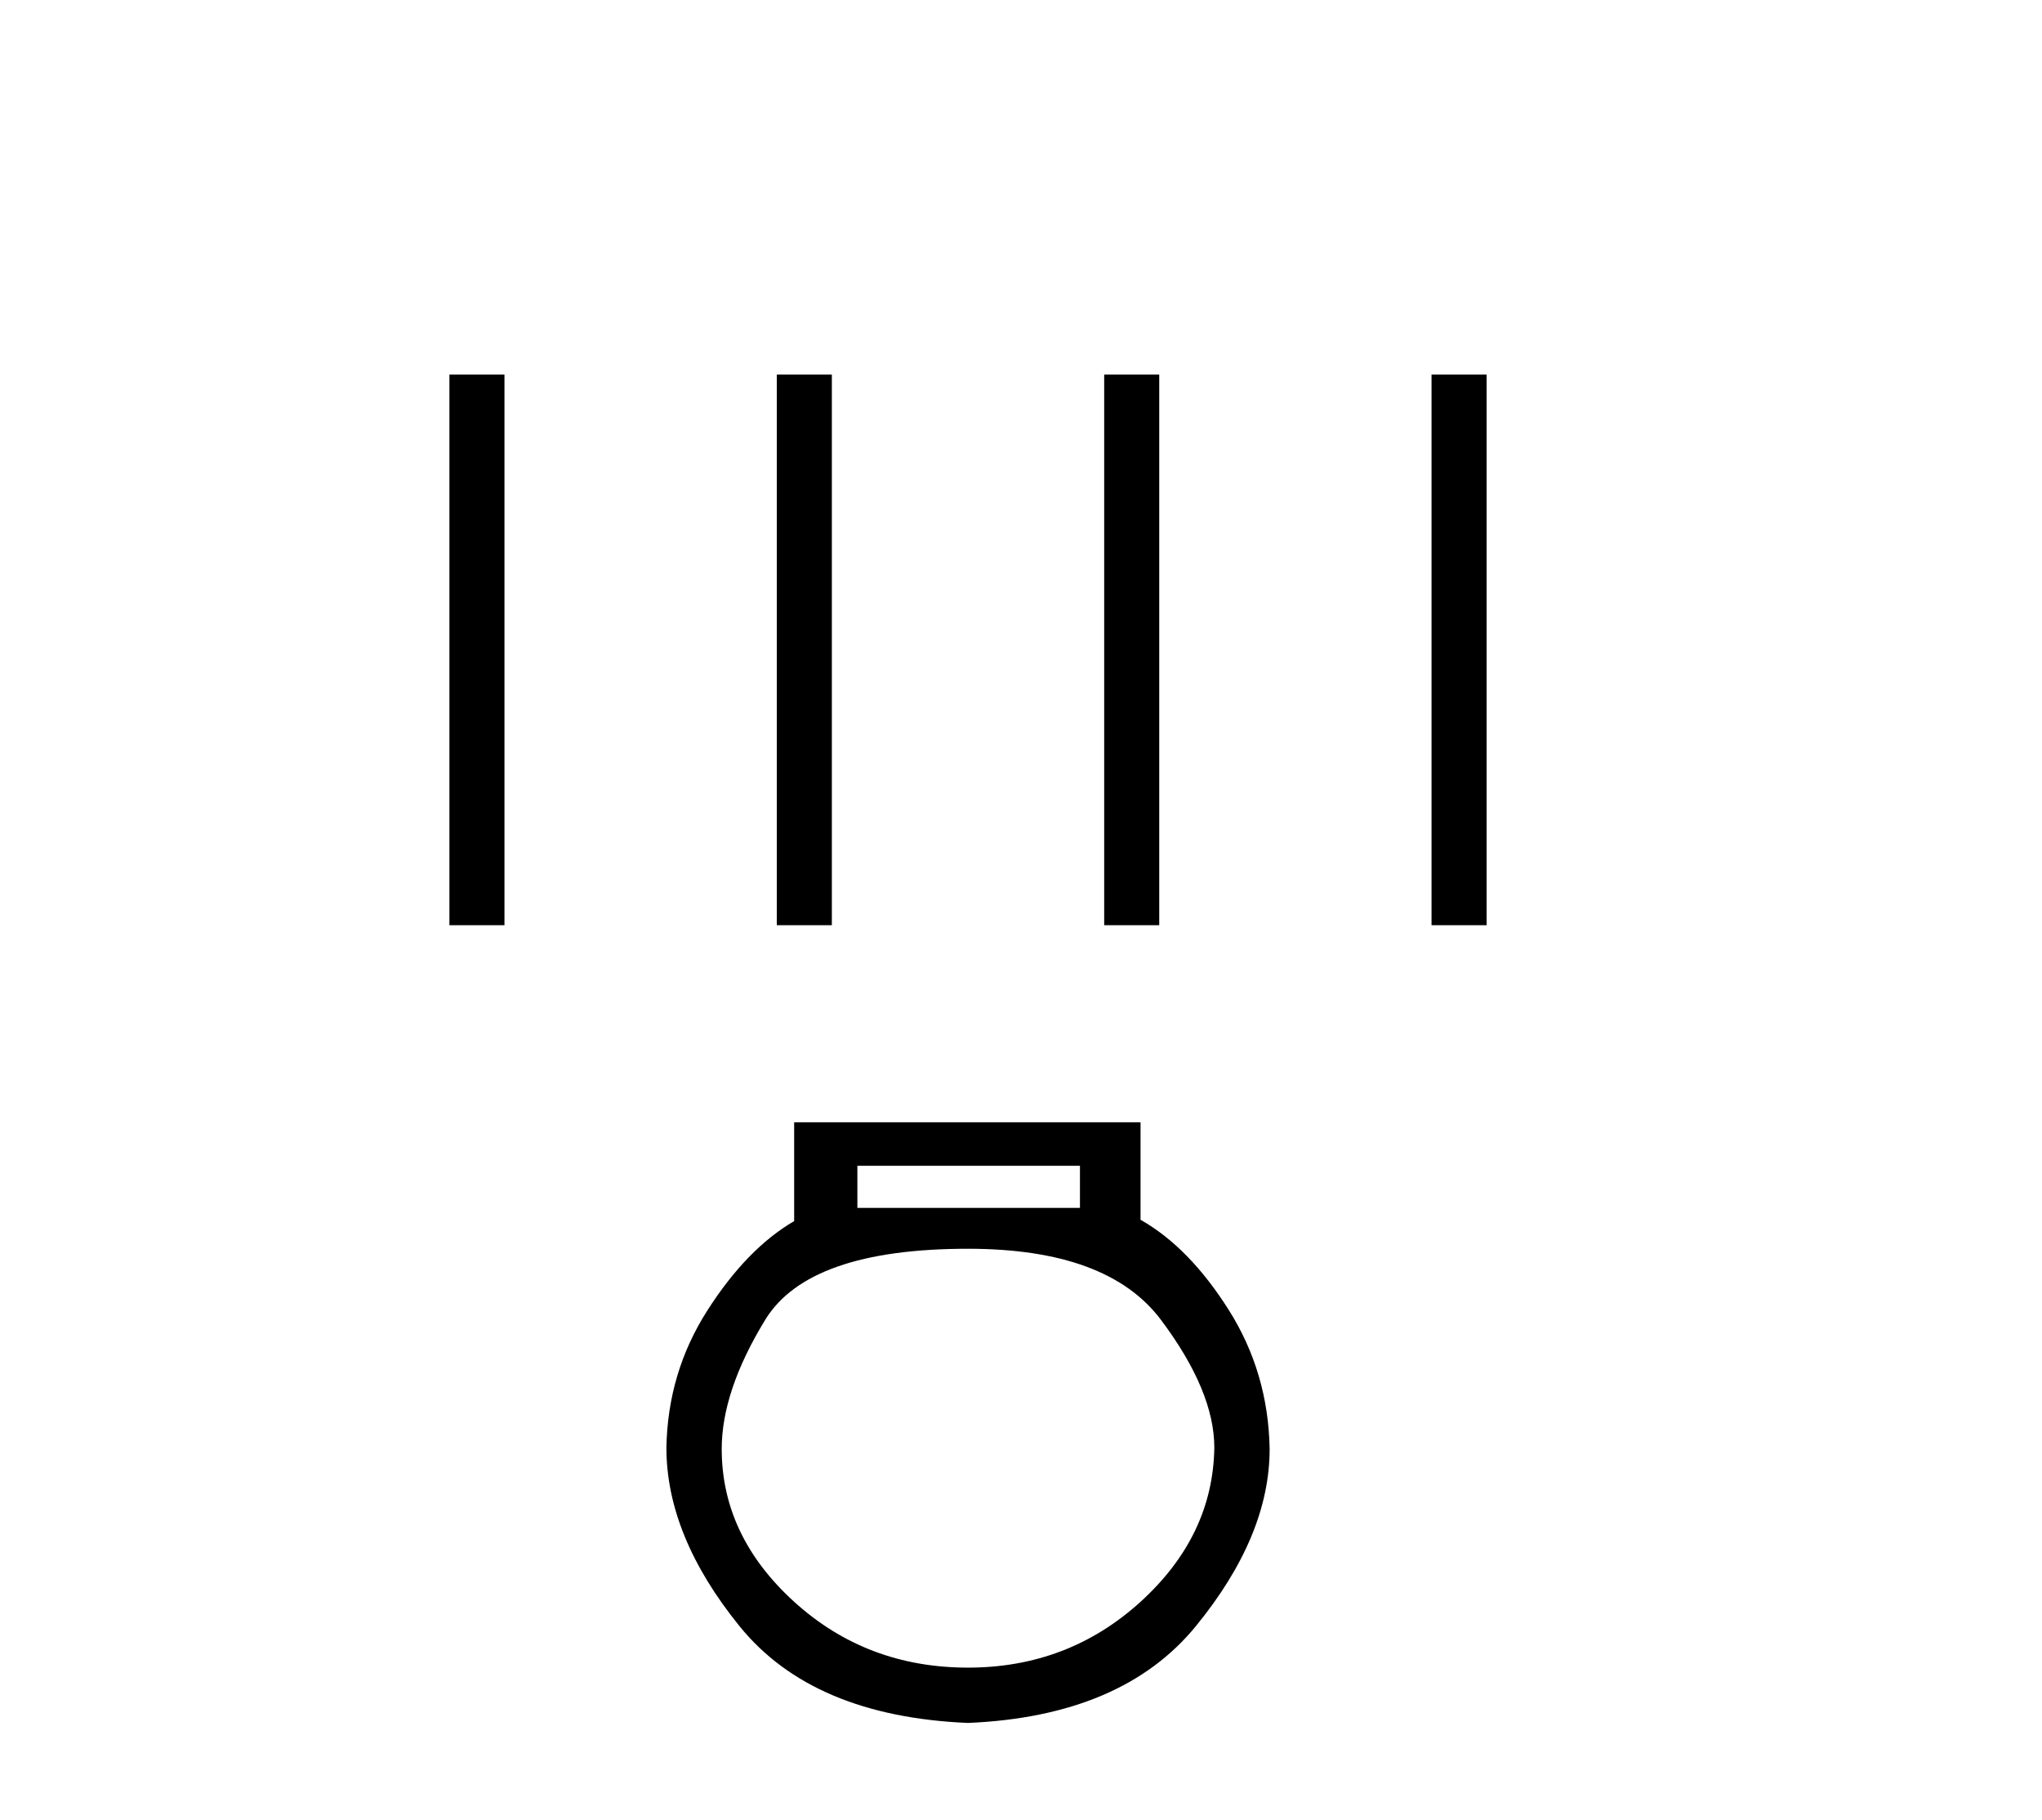 <?xml version='1.0' encoding='UTF-8' standalone='yes'?><svg xmlns='http://www.w3.org/2000/svg' xmlns:xlink='http://www.w3.org/1999/xlink' width='46.0' height='41.0' ><path d='M 10.124 8.437 L 10.124 20.84 L 11.364 20.84 L 11.364 8.437 ZM 17.499 8.437 L 17.499 20.84 L 18.739 20.84 L 18.739 8.437 ZM 24.874 8.437 L 24.874 20.84 L 26.114 20.84 L 26.114 8.437 ZM 32.248 8.437 L 32.248 20.84 L 33.489 20.84 L 33.489 8.437 Z' style='fill:#000000;stroke:none' /><path d='M 24.328 26.259 L 24.328 27.208 L 19.314 27.208 L 19.314 26.259 ZM 21.806 28.128 Q 24.952 28.128 26.153 29.73 Q 27.355 31.332 27.355 32.608 Q 27.325 34.596 25.693 36.08 Q 24.061 37.563 21.806 37.563 Q 19.522 37.563 17.89 36.08 Q 16.258 34.596 16.258 32.638 Q 16.258 31.332 17.237 29.73 Q 18.216 28.128 21.806 28.128 ZM 17.89 25.279 L 17.89 27.505 Q 16.822 28.128 15.932 29.522 Q 15.042 30.917 15.012 32.608 Q 15.012 34.596 16.659 36.629 Q 18.305 38.661 21.806 38.809 Q 25.278 38.661 26.939 36.629 Q 28.601 34.596 28.601 32.638 Q 28.571 30.917 27.681 29.508 Q 26.791 28.098 25.693 27.475 L 25.693 25.279 Z' style='fill:#000000;stroke:none' /></svg>